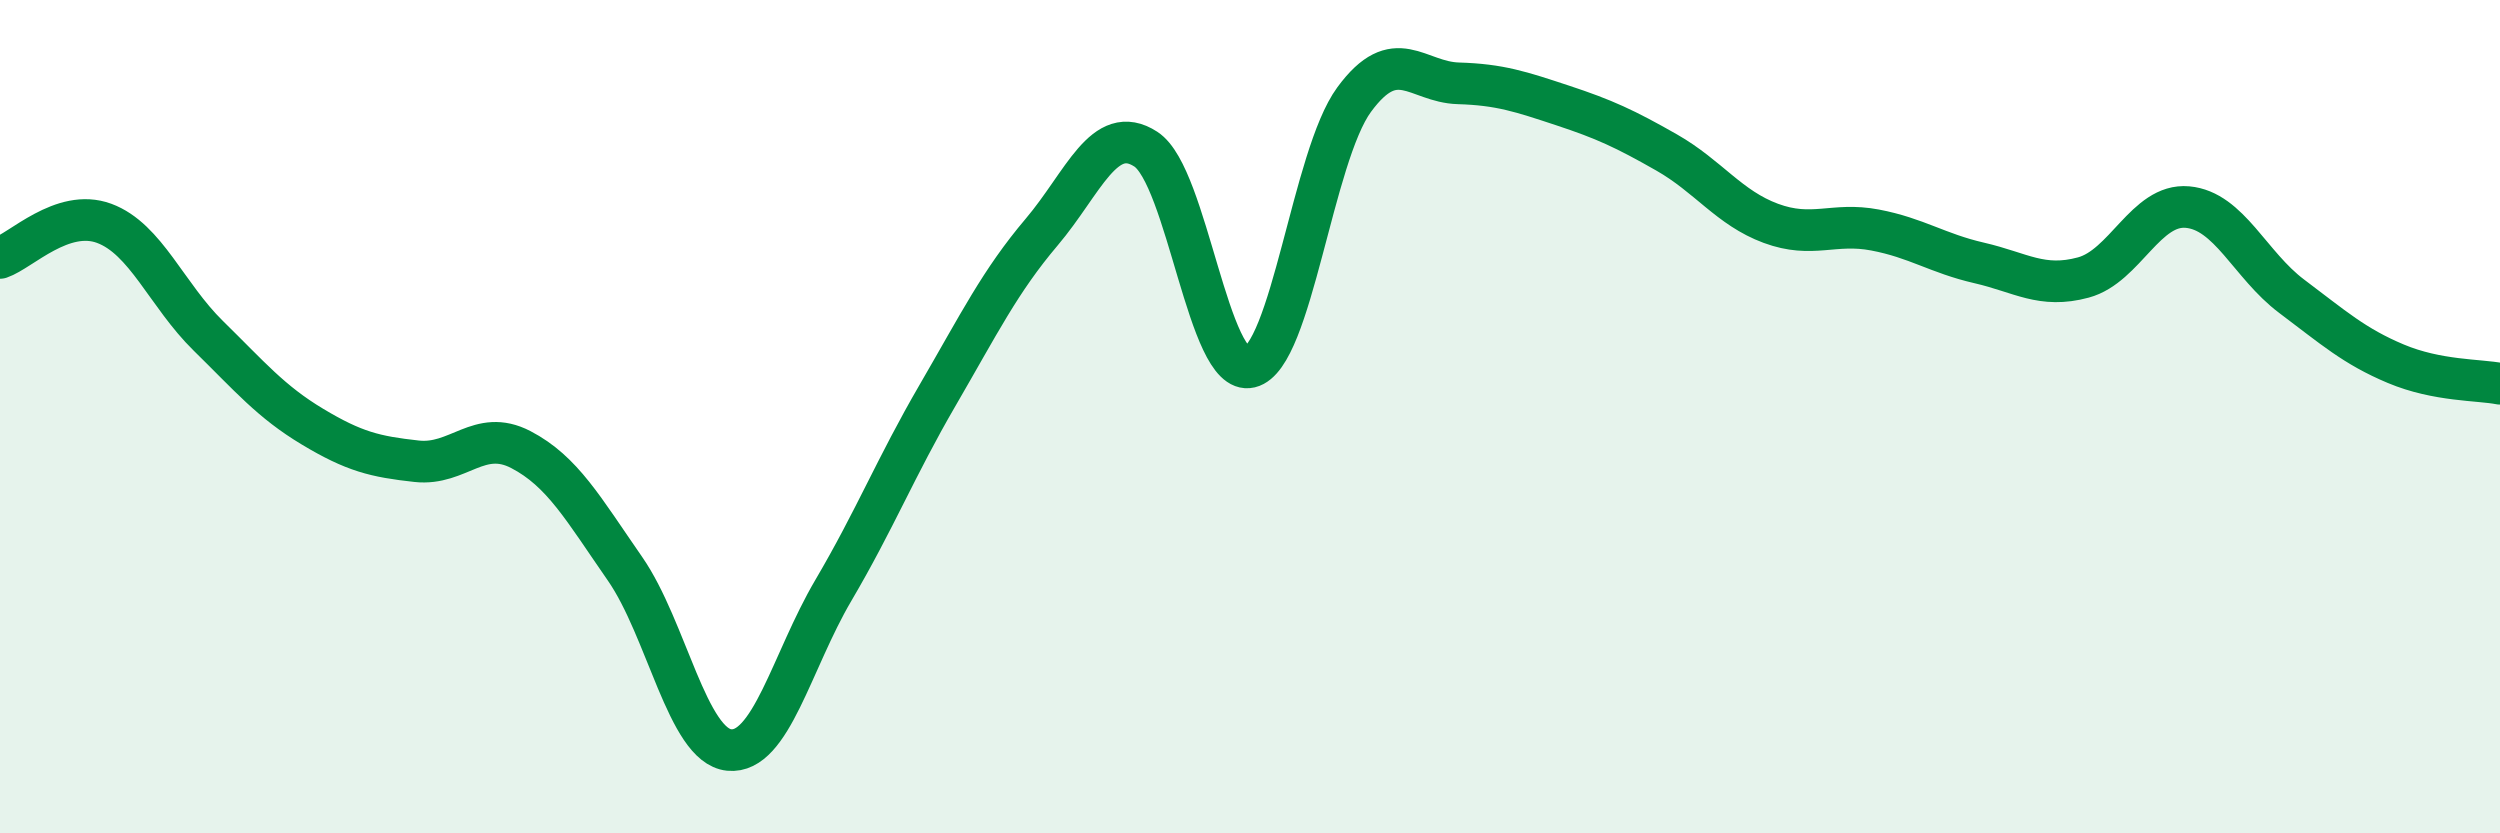 
    <svg width="60" height="20" viewBox="0 0 60 20" xmlns="http://www.w3.org/2000/svg">
      <path
        d="M 0,6.19 C 0.5,6.02 1.5,4.99 2.5,5.36 C 3.5,5.73 4,7.08 5,8.06 C 6,9.04 6.5,9.64 7.5,10.24 C 8.5,10.84 9,10.96 10,11.07 C 11,11.18 11.5,10.27 12.5,10.79 C 13.5,11.31 14,12.21 15,13.65 C 16,15.09 16.5,17.9 17.5,18 C 18.5,18.1 19,15.87 20,14.17 C 21,12.47 21.5,11.21 22.5,9.49 C 23.5,7.77 24,6.75 25,5.57 C 26,4.39 26.5,2.93 27.5,3.58 C 28.5,4.23 29,9.05 30,8.81 C 31,8.57 31.5,3.75 32.5,2.39 C 33.5,1.03 34,1.97 35,2 C 36,2.03 36.5,2.2 37.5,2.53 C 38.5,2.86 39,3.09 40,3.66 C 41,4.23 41.5,4.99 42.5,5.36 C 43.5,5.73 44,5.33 45,5.52 C 46,5.71 46.5,6.08 47.5,6.31 C 48.5,6.54 49,6.93 50,6.66 C 51,6.39 51.5,4.88 52.5,4.97 C 53.5,5.06 54,6.36 55,7.11 C 56,7.86 56.5,8.31 57.5,8.73 C 58.5,9.15 59.5,9.11 60,9.21L60 20L0 20Z"
        fill="#008740"
        opacity="0.1"
        stroke-linecap="round"
        stroke-linejoin="round"
      />
      <path
        d="M 0,6.19 C 0.5,6.02 1.5,4.99 2.5,5.36 C 3.5,5.73 4,7.08 5,8.06 C 6,9.04 6.5,9.64 7.5,10.24 C 8.5,10.84 9,10.96 10,11.07 C 11,11.18 11.5,10.27 12.5,10.79 C 13.5,11.31 14,12.21 15,13.65 C 16,15.09 16.5,17.9 17.5,18 C 18.5,18.1 19,15.87 20,14.17 C 21,12.47 21.5,11.21 22.5,9.49 C 23.5,7.77 24,6.75 25,5.57 C 26,4.39 26.5,2.93 27.5,3.58 C 28.5,4.23 29,9.05 30,8.81 C 31,8.57 31.5,3.75 32.5,2.39 C 33.5,1.03 34,1.97 35,2 C 36,2.03 36.5,2.2 37.5,2.53 C 38.5,2.86 39,3.09 40,3.66 C 41,4.23 41.5,4.99 42.5,5.36 C 43.5,5.73 44,5.33 45,5.52 C 46,5.71 46.5,6.08 47.5,6.31 C 48.5,6.54 49,6.93 50,6.66 C 51,6.39 51.5,4.88 52.5,4.97 C 53.5,5.06 54,6.36 55,7.11 C 56,7.86 56.5,8.31 57.5,8.73 C 58.5,9.15 59.5,9.11 60,9.21"
        stroke="#008740"
        stroke-width="1"
        fill="none"
        stroke-linecap="round"
        stroke-linejoin="round"
      />
    </svg>
  